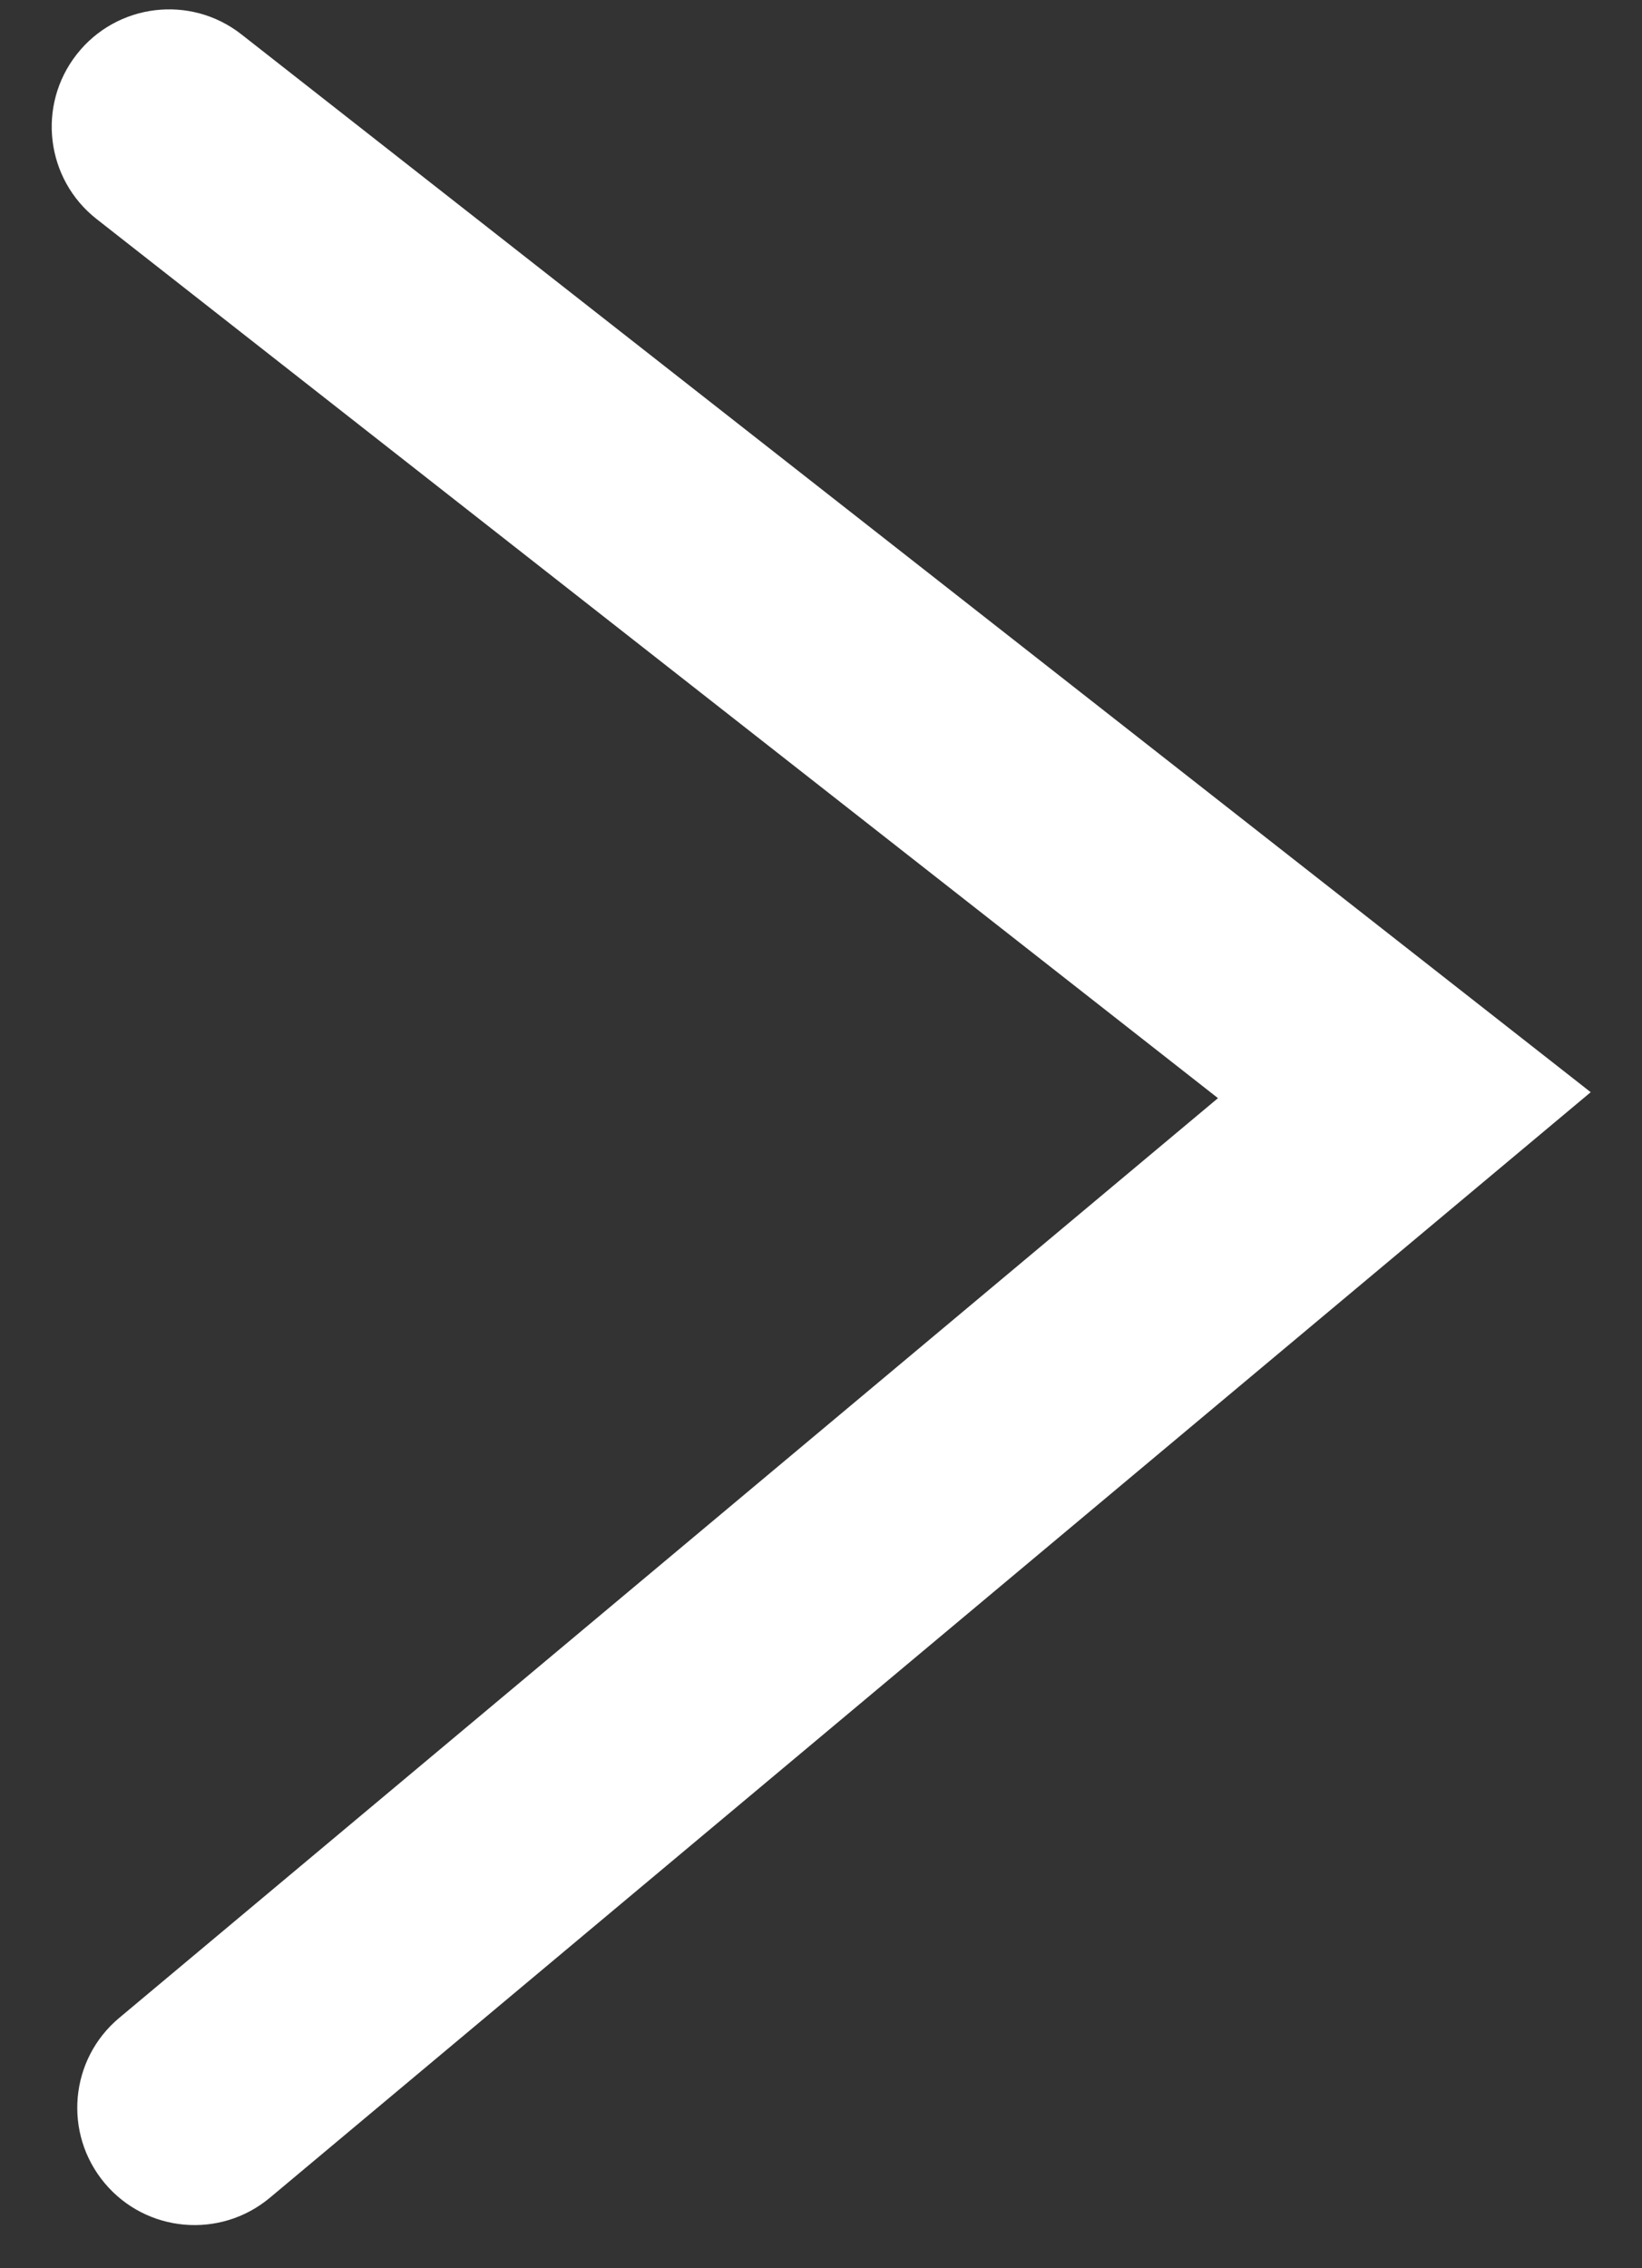 <?xml version="1.0" encoding="UTF-8"?>
<svg width="21px" height="29px" viewBox="0 0 21 29" version="1.1" xmlns="http://www.w3.org/2000/svg" xmlns:xlink="http://www.w3.org/1999/xlink">
    <rect x="0" y="0" width="21" height="29" fill="#333333" stroke="none"/>
    <!-- Generator: Sketch 51.2 (57519) - http://www.bohemiancoding.com/sketch -->
    <title>Path 3</title>
    <desc>Created with Sketch.</desc>
    <defs></defs>
    <g id="Page-1" stroke="none" stroke-width="1" fill="none" fill-rule="evenodd">
        <g id="Desktop-&gt;-Dropdown" transform="translate(-888, -1061)" fill="#FFFFFF" fill-rule="nonzero">
            <g id="Quote-Slider" transform="translate(0, 934)">
                <g id="Group" transform="translate(116, 127)">
                    <path d="M773.526,25.798 L787.577,14.04 L773.236,2.801 C772.584,2.29 772.47,1.347 772.981,0.695 C773.492,0.043 774.435,-0.072 775.087,0.439 L792.344,13.964 L775.451,28.099 C774.815,28.63 773.869,28.546 773.338,27.911 C772.806,27.275 772.89,26.329 773.526,25.798 Z" id="Path-3"></path>
                </g>
            </g>
        </g>
    </g>
</svg>